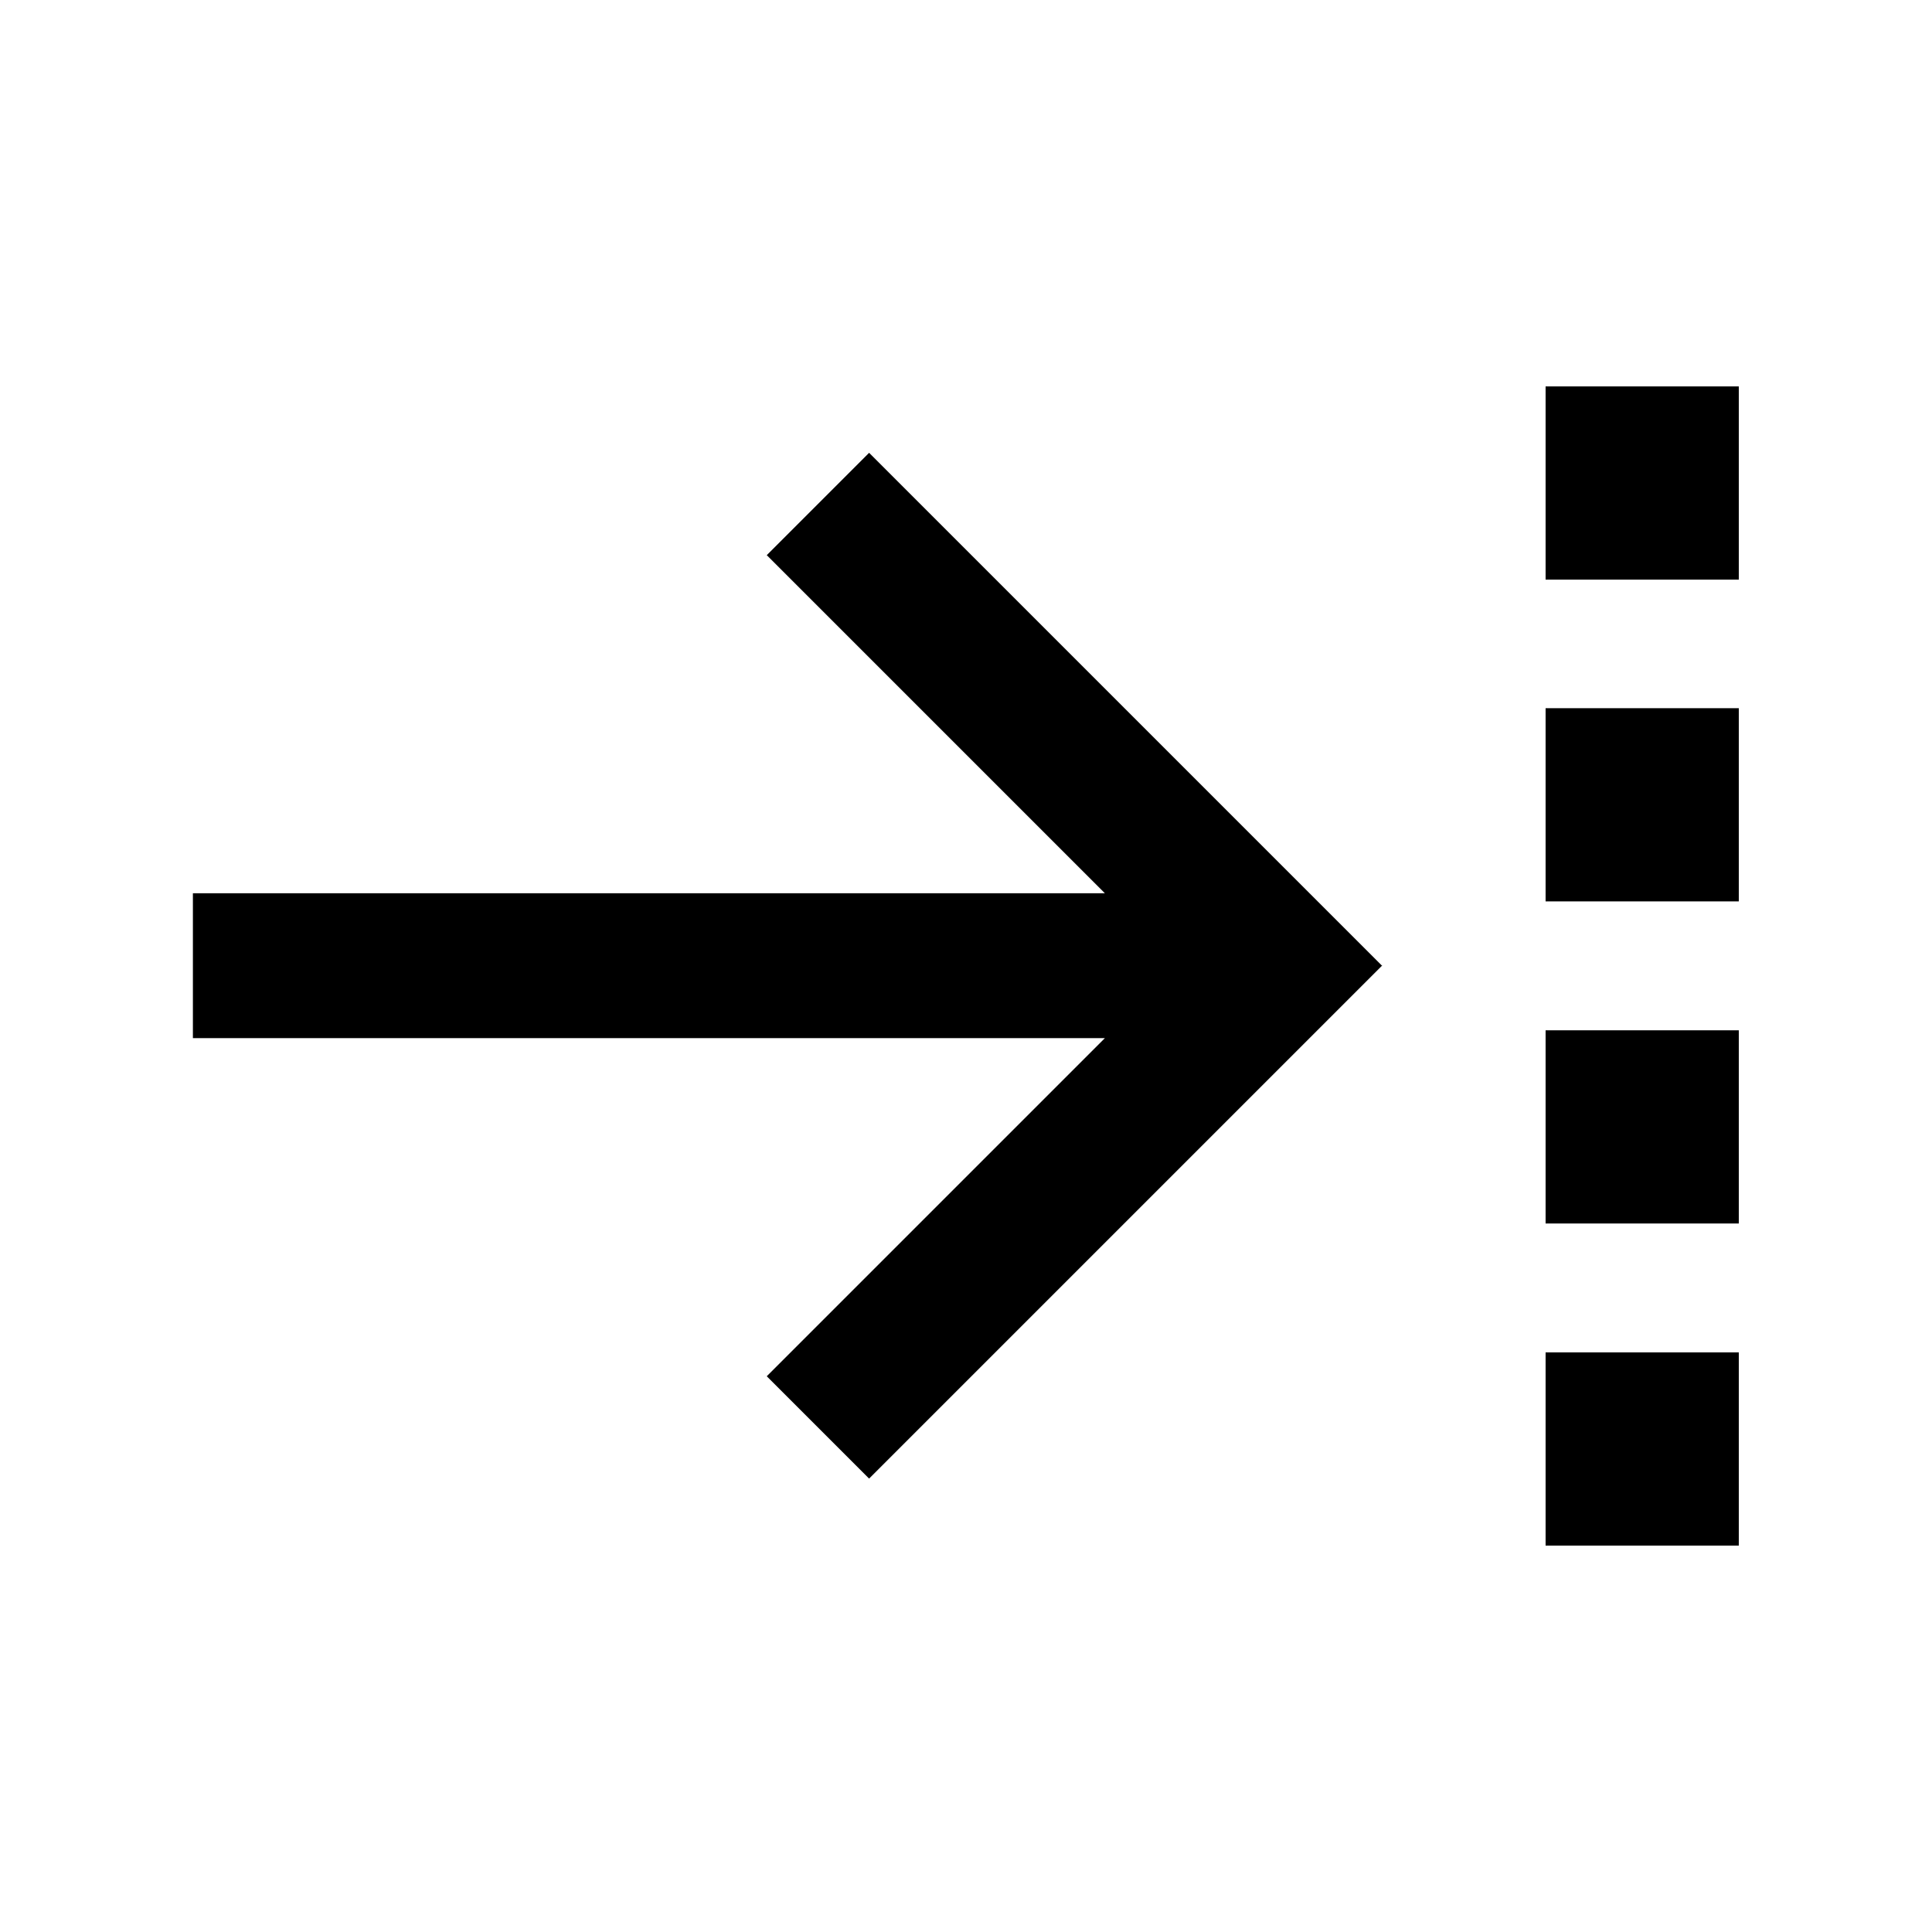 <svg xmlns="http://www.w3.org/2000/svg" viewBox="0 0 640 640"><!--! Font Awesome Pro 7.1.0 by @fontawesome - https://fontawesome.com License - https://fontawesome.com/license (Commercial License) Copyright 2025 Fonticons, Inc. --><path opacity=".4" fill="currentColor" d=""/><path fill="currentColor" d="M576 512L576 448L512 448L512 512L576 512zM457.9 320L440.9 303L304.9 167L287.9 150L254 183.9L271 200.9L366 295.9L63.9 295.9L63.9 343.9L366 343.9L271 438.9L254 455.9L287.9 489.8L304.9 472.8L440.9 336.8L457.9 319.8zM576 341.3L512 341.3L512 405.3L576 405.3L576 341.3zM576 298.6L576 234.6L512 234.6L512 298.6L576 298.6zM576 128L512 128L512 192L576 192L576 128z"/></svg>